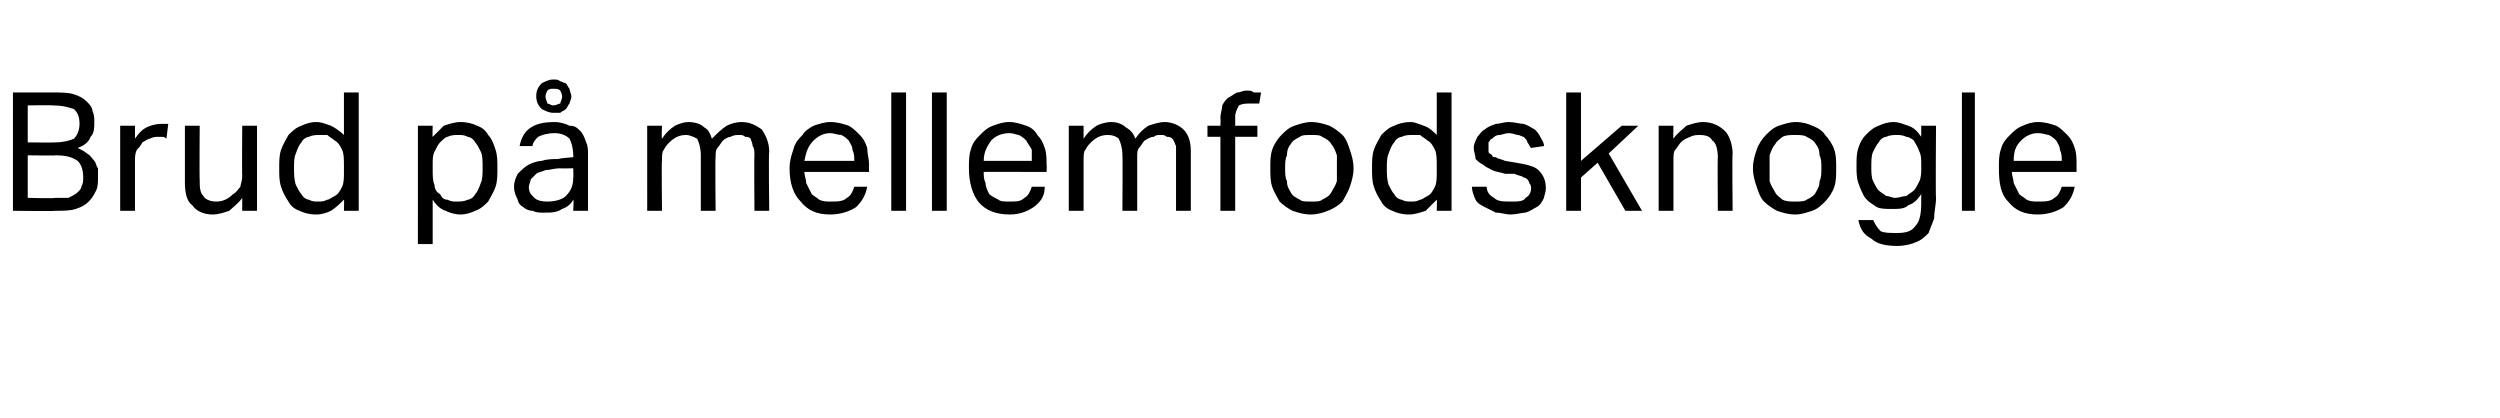 <?xml version="1.0" standalone="no"?><!DOCTYPE svg PUBLIC "-//W3C//DTD SVG 1.1//EN" "http://www.w3.org/Graphics/SVG/1.1/DTD/svg11.dtd"><svg xmlns="http://www.w3.org/2000/svg" version="1.1" width="135.2px" height="22.6px" viewBox="0 -5 135.2 22.6" style="top:-5px"><desc>Brud p mellemfodsknogle</desc><defs/><g id="Polygon303602"><path d="m.7 0h2.1c.5 0 .9 0 1.2.1c.3.1.5.2.7.4c.1.1.3.3.3.5c.1.2.1.4.1.6c0 .3 0 .6-.2.8c-.1.3-.4.5-.7.6c.2.1.4.2.5.3c.2.1.3.3.4.4c.1.1.1.3.2.4v.5c0 .2 0 .5-.1.7c-.1.2-.2.4-.4.6c-.2.2-.4.3-.7.4c-.3.1-.7.1-1.1.1c.01.03-2.3 0-2.3 0V0zM3 2.7c.4 0 .8-.1 1-.2c.2-.2.3-.5.3-.8c0-.4-.1-.6-.3-.8C3.7.8 3.4.7 2.8.7c.02-.02-1.3 0-1.3 0v2s1.45.02 1.5 0zm0 3h.7c.2-.1.4-.2.5-.3c.1-.1.2-.2.2-.3c.1-.2.1-.3.1-.5c0-.4-.1-.7-.3-.9c-.3-.2-.6-.3-1.2-.3c.04.02-1.5 0-1.5 0v2.3s1.48.04 1.5 0zm3.5-3.9h.8v.7c.2-.3.4-.5.6-.6c.2-.1.5-.2.8-.2h.4l-.1.8c-.1-.1-.2-.1-.2-.1h-.2c-.2 0-.3 0-.5.1c-.1 0-.2.1-.4.2c-.1.2-.2.3-.3.4c-.1.2-.1.4-.1.6v2.7h-.8V1.8zm3.5 0h.8s-.02 2.91 0 2.9c0 .4 0 .7.2.9c.1.2.4.3.7.3c.3 0 .6-.1.9-.4c.2-.1.3-.3.4-.4c0-.1.1-.3.1-.6c-.02.03 0-2.7 0-2.7h.8v4.6h-.8v-.7c-.2.3-.5.5-.7.7c-.3.1-.6.2-.9.2c-.5 0-.9-.2-1.1-.5c-.3-.2-.4-.7-.4-1.2V1.8zm8.6 4c-.2.2-.4.4-.7.6c-.2.1-.5.2-.8.2c-.4 0-.7-.1-.9-.2c-.3-.1-.5-.3-.6-.5c-.2-.3-.3-.5-.4-.8c-.1-.3-.1-.6-.1-1c0-.4 0-.7.1-1c.1-.3.3-.6.4-.8c.2-.2.4-.4.7-.5c.2-.1.5-.2.8-.2c.3 0 .5.1.8.2c.2.1.5.3.7.5V0h.8v6.4h-.8s.02-.64 0-.6zm0-1.8c0-.4 0-.7-.1-.9c-.1-.2-.2-.4-.4-.5c-.1-.1-.3-.2-.4-.3h-.4c-.2 0-.4 0-.6.1c-.1 0-.3.1-.4.3c-.1.1-.2.3-.3.6c-.1.2-.1.5-.1.8c0 .3 0 .6.1.9c.1.2.2.4.3.5c.1.2.3.3.4.3c.2.1.3.1.5.1c.2 0 .3 0 .5-.1c.1 0 .2-.1.4-.2c.2-.1.3-.3.4-.5c.1-.2.1-.5.1-.8v-.3zm4-2.2h.8s-.02.64 0 .6l.6-.6c.3-.1.6-.2.9-.2c.4 0 .7.1.9.2c.3.1.5.3.6.5c.2.2.3.5.4.8c.1.3.1.6.1 1c0 .4 0 .7-.1 1c-.1.3-.3.6-.4.8c-.2.2-.4.4-.7.5c-.2.1-.5.2-.8.2c-.3 0-.6-.1-.8-.2c-.3-.1-.5-.3-.7-.6v2.4h-.8V1.8zm.8 2.4c0 .3 0 .6.1.8c0 .2.1.4.3.5c.1.2.2.3.4.3c.2.1.3.1.5.1c.2 0 .4 0 .6-.1c.1 0 .3-.1.4-.3c.1-.1.2-.3.3-.6c.1-.2.1-.5.1-.8c0-.4 0-.7-.1-.9c-.1-.2-.2-.4-.3-.5c-.1-.2-.3-.3-.4-.3c-.2-.1-.3-.1-.5-.1c-.2 0-.4 0-.6.1c-.1 0-.3.2-.4.3c-.1.1-.2.3-.3.5c-.1.2-.1.4-.1.7v.3zM31 5.8c-.1.2-.3.4-.6.5c-.3.2-.6.2-1 .2c-.2 0-.4 0-.6-.1c-.2 0-.4-.1-.5-.2c-.2-.1-.3-.3-.3-.4c-.1-.2-.2-.4-.2-.7c0-.3.1-.5.2-.7c.2-.2.4-.4.6-.5c.2-.1.5-.2.7-.2c.3-.1.6-.1.9-.1c.02-.04.8-.1.8-.1c0 0 .02-.14 0-.1c0-.4-.1-.7-.2-.9c-.2-.2-.5-.3-.8-.3c-.4 0-.7.1-.9.2c-.1.1-.3.3-.3.5h-.7c.1-.5.3-.8.6-1c.3-.2.7-.3 1.3-.3c.3 0 .6.1.8.2c.3 0 .4.1.6.3c.1.1.2.3.3.6c.1.2.1.4.1.7v3h-.8s.04-.61 0-.6zm0-1.7s-.72.02-.7 0c-.3 0-.6.1-.8.1c-.2.1-.4.1-.5.2l-.3.3c0 .1-.1.3-.1.4c0 .3.1.4.3.6c.1.1.3.2.7.2c.4 0 .8-.1 1-.3c.3-.3.4-.6.4-1c.02.02 0-.5 0-.5zM29 .2c0-.3.1-.5.3-.7c.2-.1.4-.2.6-.2c.2 0 .3 0 .4.1c.1 0 .2.1.3.1c.1.1.1.2.2.3c0 .1.1.3.1.4c0 .2-.1.3-.1.4c-.1.1-.1.2-.2.3c-.1.1-.2.1-.3.2h-.4c-.2 0-.4-.1-.6-.2c-.2-.2-.3-.4-.3-.7zm.9.5c.2 0 .3-.1.4-.1c0-.1.1-.2.1-.4c0-.1-.1-.3-.1-.3c-.1-.1-.2-.1-.4-.1c-.1 0-.2 0-.3.1c0 0-.1.2-.1.3c0 .2.1.3.1.4c.1 0 .2.1.3.1zM35 1.8h.8s-.03.68 0 .7c.2-.3.4-.5.7-.7c.2-.1.5-.2.7-.2c.4 0 .7.1.9.3c.2.1.3.3.4.6c.3-.3.5-.5.8-.7c.2-.1.5-.2.8-.2c.5 0 .8.2 1.1.4c.2.3.4.7.4 1.2c-.04 0 0 3.2 0 3.2h-.8s-.02-3.02 0-3c0-.2 0-.4-.1-.5c0-.2-.1-.3-.1-.4c-.1-.1-.2-.1-.3-.1c-.1-.1-.2-.1-.3-.1c-.2 0-.3 0-.5.1c-.1 0-.3.1-.4.2c-.1.1-.2.3-.3.4c-.1.1-.1.3-.1.5c-.03-.01 0 2.9 0 2.9h-.8v-3c0-.4-.1-.7-.2-.9c-.2-.1-.4-.2-.6-.2c-.3 0-.6.1-.9.4c-.1.1-.2.2-.3.4c-.1.1-.1.3-.1.6c-.03-.05 0 2.7 0 2.7h-.8V1.8zm11.9 3.3c-.1.5-.3.8-.6 1.1c-.3.2-.8.4-1.4.4c-.7 0-1.2-.2-1.6-.7c-.4-.4-.6-1-.6-1.8c0-.4.1-.7.2-1c.1-.4.3-.6.5-.8c.1-.2.4-.4.6-.5c.3-.1.6-.2.9-.2c.4 0 .7.1 1 .2c.2.1.4.3.6.5c.2.2.3.4.4.7c0 .3.1.6.1.9c-.02 0 0 .4 0 .4h-3.5c0 .2.1.4.1.6l.3.6c.1.1.3.2.4.3c.2.1.4.1.6.1c.4 0 .7 0 .9-.2c.2-.1.3-.3.4-.6h.7zm-.7-1.4c0-.2 0-.4-.1-.6c0-.2-.1-.3-.2-.5c-.1-.1-.2-.2-.4-.3c-.2 0-.4-.1-.6-.1c-.4 0-.7.2-.9.4c-.3.3-.4.6-.5 1.1h2.7zm2-3.7h.8v6.4h-.8V0zm2.2 0h.8v6.4h-.8V0zm6.1 5.1c0 .5-.2.8-.6 1.1c-.3.2-.7.4-1.3.4c-.7 0-1.3-.2-1.7-.7c-.3-.4-.5-1-.5-1.8c0-.4 0-.7.1-1c.1-.4.3-.6.5-.8c.2-.2.4-.4.7-.5c.3-.1.5-.2.9-.2c.3 0 .6.1.9.2c.3.1.5.3.6.5c.2.2.3.4.4.7c.1.3.1.6.1.9c.02 0 0 .4 0 .4c0 0-3.44-.01-3.4 0c0 .2 0 .4.1.6c0 .2.1.4.2.6c.1.1.3.2.5.3c.1.1.3.1.6.1c.4 0 .6 0 .8-.2c.2-.1.3-.3.4-.6h.7zm-.7-1.4v-.6c-.1-.2-.2-.3-.3-.5c-.1-.1-.2-.2-.4-.3c-.1 0-.3-.1-.5-.1c-.5 0-.8.2-1 .4c-.2.3-.4.6-.4 1.1h2.6zm2-1.9h.8v.7c.2-.3.4-.5.7-.7c.2-.1.5-.2.8-.2c.3 0 .6.1.8.3c.2.1.4.3.5.6c.2-.3.4-.5.7-.7c.3-.1.6-.2.9-.2c.4 0 .8.2 1 .4c.3.3.4.7.4 1.2v3.2h-.8V2.9c-.1-.2-.1-.3-.2-.4c-.1-.1-.2-.1-.3-.1c-.1-.1-.2-.1-.3-.1c-.2 0-.3 0-.4.1c-.2 0-.3.1-.5.2c-.1.1-.2.3-.3.4c-.1.1-.1.3-.1.5v2.9h-.8s.02-3.01 0-3c0-.4-.1-.7-.2-.9c-.1-.1-.3-.2-.6-.2c-.3 0-.6.1-.9.4c-.1.1-.2.2-.3.4c-.1.1-.1.3-.1.6v2.7h-.8V1.8zm8.2.6h-.7v-.6h.7s.02-.43 0-.4c0-.3.1-.5.1-.7c.1-.2.2-.3.3-.4c.2-.1.3-.2.5-.3c.2 0 .3-.1.5-.1c.2 0 .3 0 .4.1h.4l-.1.6h-.5c-.2 0-.4 0-.6.1c-.1.2-.2.4-.2.6v.5h1.2v.6h-1.2v4h-.8v-4zm4.9 4.2c-.4 0-.7-.1-1-.2c-.2-.1-.5-.3-.7-.5c-.1-.2-.3-.5-.4-.8c-.1-.3-.1-.6-.1-1c0-.4 0-.7.1-1c.1-.3.3-.6.5-.8c.2-.2.4-.4.7-.5c.3-.1.6-.2.9-.2c.4 0 .7.1 1 .2c.2.1.5.3.7.5c.2.2.3.5.4.8c.1.3.2.6.2 1c0 .4-.1.7-.2 1c-.1.3-.3.6-.4.8c-.2.2-.5.4-.8.5c-.2.1-.6.2-.9.2zm0-.7c.3 0 .5 0 .6-.1c.2-.1.4-.2.5-.4c.1-.2.2-.3.3-.6V3.4c-.1-.3-.2-.5-.3-.6c-.1-.2-.3-.3-.5-.4c-.1-.1-.3-.1-.6-.1c-.3 0-.5 0-.6.1c-.2.1-.4.2-.5.4c-.1.1-.2.3-.2.6c-.1.2-.1.4-.1.7c0 .3 0 .5.1.7c0 .3.1.4.2.6c.1.2.3.3.5.4c.1.1.3.1.6.1zm6.8-.1l-.6.6c-.3.1-.6.2-.9.2c-.4 0-.7-.1-.9-.2c-.3-.1-.5-.3-.6-.5c-.2-.3-.3-.5-.4-.8c-.1-.3-.1-.6-.1-1c0-.4 0-.7.1-1c.1-.3.3-.6.4-.8c.2-.2.4-.4.7-.5c.2-.1.5-.2.9-.2c.2 0 .4.1.7.2c.3.1.5.3.7.5V0h.8v6.4h-.8s.02-.64 0-.6zm0-1.8c0-.4 0-.7-.1-.9c-.1-.2-.2-.4-.4-.5c-.1-.1-.3-.2-.4-.3h-.4c-.2 0-.4 0-.6.1c-.1 0-.3.1-.4.3c-.1.1-.2.3-.3.6c-.1.2-.1.5-.1.8c0 .3 0 .6.1.9c.1.2.2.4.3.5c.1.2.3.3.4.3c.2.1.3.1.5.1c.2 0 .3 0 .5-.1c.1 0 .2-.1.4-.2c.2-.1.3-.3.4-.5c.1-.2.1-.5.1-.8v-.3zm2.7 1.1c0 .3.2.5.4.6c.2.2.5.2.9.2c.4 0 .7 0 .8-.2c.2-.1.3-.3.3-.5c0-.1 0-.2-.1-.3c0 0 0-.1-.1-.2c0 0-.1-.1-.2-.1c-.1-.1-.3-.1-.5-.2h-.5c-.3-.1-.5-.1-.7-.2c-.2-.1-.4-.2-.5-.3c-.2-.1-.3-.2-.4-.3c0-.2-.1-.4-.1-.6c0-.2.1-.4.2-.6c.1-.1.2-.3.4-.4c.1-.1.3-.2.6-.3c.2 0 .4-.1.7-.1c.3 0 .6.1.8.1c.3.1.4.2.6.3c.1.1.2.2.3.4c.1.2.2.3.2.5l-.7.1c-.1-.1-.1-.2-.2-.3c0-.1-.1-.2-.2-.3c-.1 0-.2-.1-.3-.1c-.1 0-.3-.1-.5-.1c-.2 0-.4.1-.5.1c-.2 0-.3.1-.4.2c-.1 0-.1.1-.2.2v.5c0 .1.1.1.2.2c0 .1.1.1.2.1c.1.1.3.1.5.2l.6.1c.6.1 1 .2 1.2.4c.3.3.4.6.4 1c0 .2-.1.4-.1.5c-.1.2-.2.4-.4.5c-.2.1-.3.2-.6.3c-.2 0-.5.1-.8.1c-.3 0-.5-.1-.8-.1l-.6-.3c-.2-.1-.4-.2-.5-.4c-.1-.2-.2-.5-.2-.7h.8zM84.7 0h.8v3.7l2.2-1.9h.9L87 3.3l1.8 3.1h-.9l-1.5-2.6l-.9.8v1.8h-.8V0zm5 1.8h.8s-.02.68 0 .7c.2-.3.5-.5.7-.7c.3-.1.6-.2.9-.2c.5 0 .9.2 1.2.5c.2.2.4.7.4 1.2c-.03.03 0 3.1 0 3.1h-.8s-.02-2.92 0-2.9c0-.4-.1-.8-.3-.9c-.1-.2-.3-.3-.7-.3c-.1 0-.3 0-.5.1c-.2.1-.3.1-.5.3c-.1.1-.2.3-.3.4c-.1.1-.1.3-.1.6v2.7h-.8V1.8zm7.4 4.8c-.4 0-.7-.1-1-.2c-.2-.1-.5-.3-.7-.5c-.2-.2-.3-.5-.4-.8c-.1-.3-.2-.6-.2-1c0-.4.1-.7.2-1c.1-.3.3-.6.5-.8c.2-.2.4-.4.7-.5c.3-.1.6-.2.9-.2c.4 0 .7.1.9.2c.3.1.6.3.7.5c.2.2.4.5.5.8c.1.3.1.6.1 1c0 .4 0 .7-.1 1c-.1.3-.3.6-.5.8c-.2.2-.4.4-.7.5c-.3.1-.6.2-.9.2zm0-.7c.2 0 .5 0 .6-.1c.2-.1.4-.2.5-.4c.1-.2.2-.3.2-.6c.1-.2.1-.4.1-.7c0-.3 0-.5-.1-.7c0-.3-.1-.5-.2-.6c-.1-.2-.3-.3-.5-.4c-.1-.1-.4-.1-.6-.1c-.3 0-.5 0-.7.1c-.1.1-.3.2-.4.4c-.1.1-.2.3-.3.6v1.4c.1.3.2.4.3.6c.1.2.3.3.4.4c.2.1.4.1.7.1zm4.2 1c.1.2.2.4.4.6c.2.1.5.1.9.1c.5 0 .8-.1 1-.4c.2-.2.3-.6.3-1.2v-.5c-.2.3-.4.5-.7.6c-.2.2-.5.2-.9.2c-.3 0-.6 0-.8-.1c-.3-.2-.5-.3-.7-.6c-.1-.2-.2-.4-.3-.7c-.1-.3-.1-.6-.1-.9c0-.4 0-.7.1-1c.1-.3.2-.5.4-.7c.2-.2.4-.4.7-.5c.2-.1.5-.2.8-.2c.3 0 .5.1.8.2c.3.1.5.3.7.6v-.6h.8s-.03 3.87 0 3.9c0 .4-.1.7-.1 1.1c-.1.3-.2.5-.3.8c-.2.2-.4.4-.7.5c-.2.1-.6.2-1 .2c-.6 0-1.1-.1-1.4-.4c-.4-.2-.6-.5-.7-1h.8zm2.6-3c0-.3 0-.5-.1-.7c-.1-.3-.2-.4-.3-.6c-.1-.1-.3-.2-.4-.2c-.2-.1-.4-.1-.5-.1c-.2 0-.4 0-.6.1c-.1 0-.3.1-.4.3c-.1.1-.2.3-.3.5c-.1.2-.1.5-.1.8c0 .3 0 .6.1.8c.1.2.2.4.3.5c.1.1.3.2.4.3c.2 0 .3.1.5.1c.2 0 .4-.1.6-.1c.1-.1.3-.2.4-.3c.1-.1.2-.3.3-.5c.1-.2.1-.5.1-.7v-.2zm2.2-3.9h.7v6.4h-.7V0zm6.1 5.1c-.1.5-.3.8-.6 1.1c-.3.2-.8.4-1.4.4c-.7 0-1.2-.2-1.6-.7c-.4-.4-.5-1-.5-1.8c0-.4 0-.7.1-1c.1-.4.3-.6.5-.8c.2-.2.4-.4.7-.5c.2-.1.5-.2.8-.2c.4 0 .7.1 1 .2c.2.1.4.3.6.5c.2.2.3.4.4.7c.1.3.1.6.1.9v.4h-3.5c0 .2.1.4.1.6l.3.6c.1.1.3.2.4.3c.2.1.4.1.6.1c.4 0 .7 0 .9-.2c.2-.1.3-.3.4-.6h.7zm-.7-1.4c0-.2 0-.4-.1-.6c0-.2-.1-.3-.2-.5c-.1-.1-.2-.2-.4-.3c-.1 0-.3-.1-.6-.1c-.4 0-.7.2-.9.4c-.3.3-.4.6-.4 1.1h2.6z" stroke="none" fill="#000"/></g></svg>